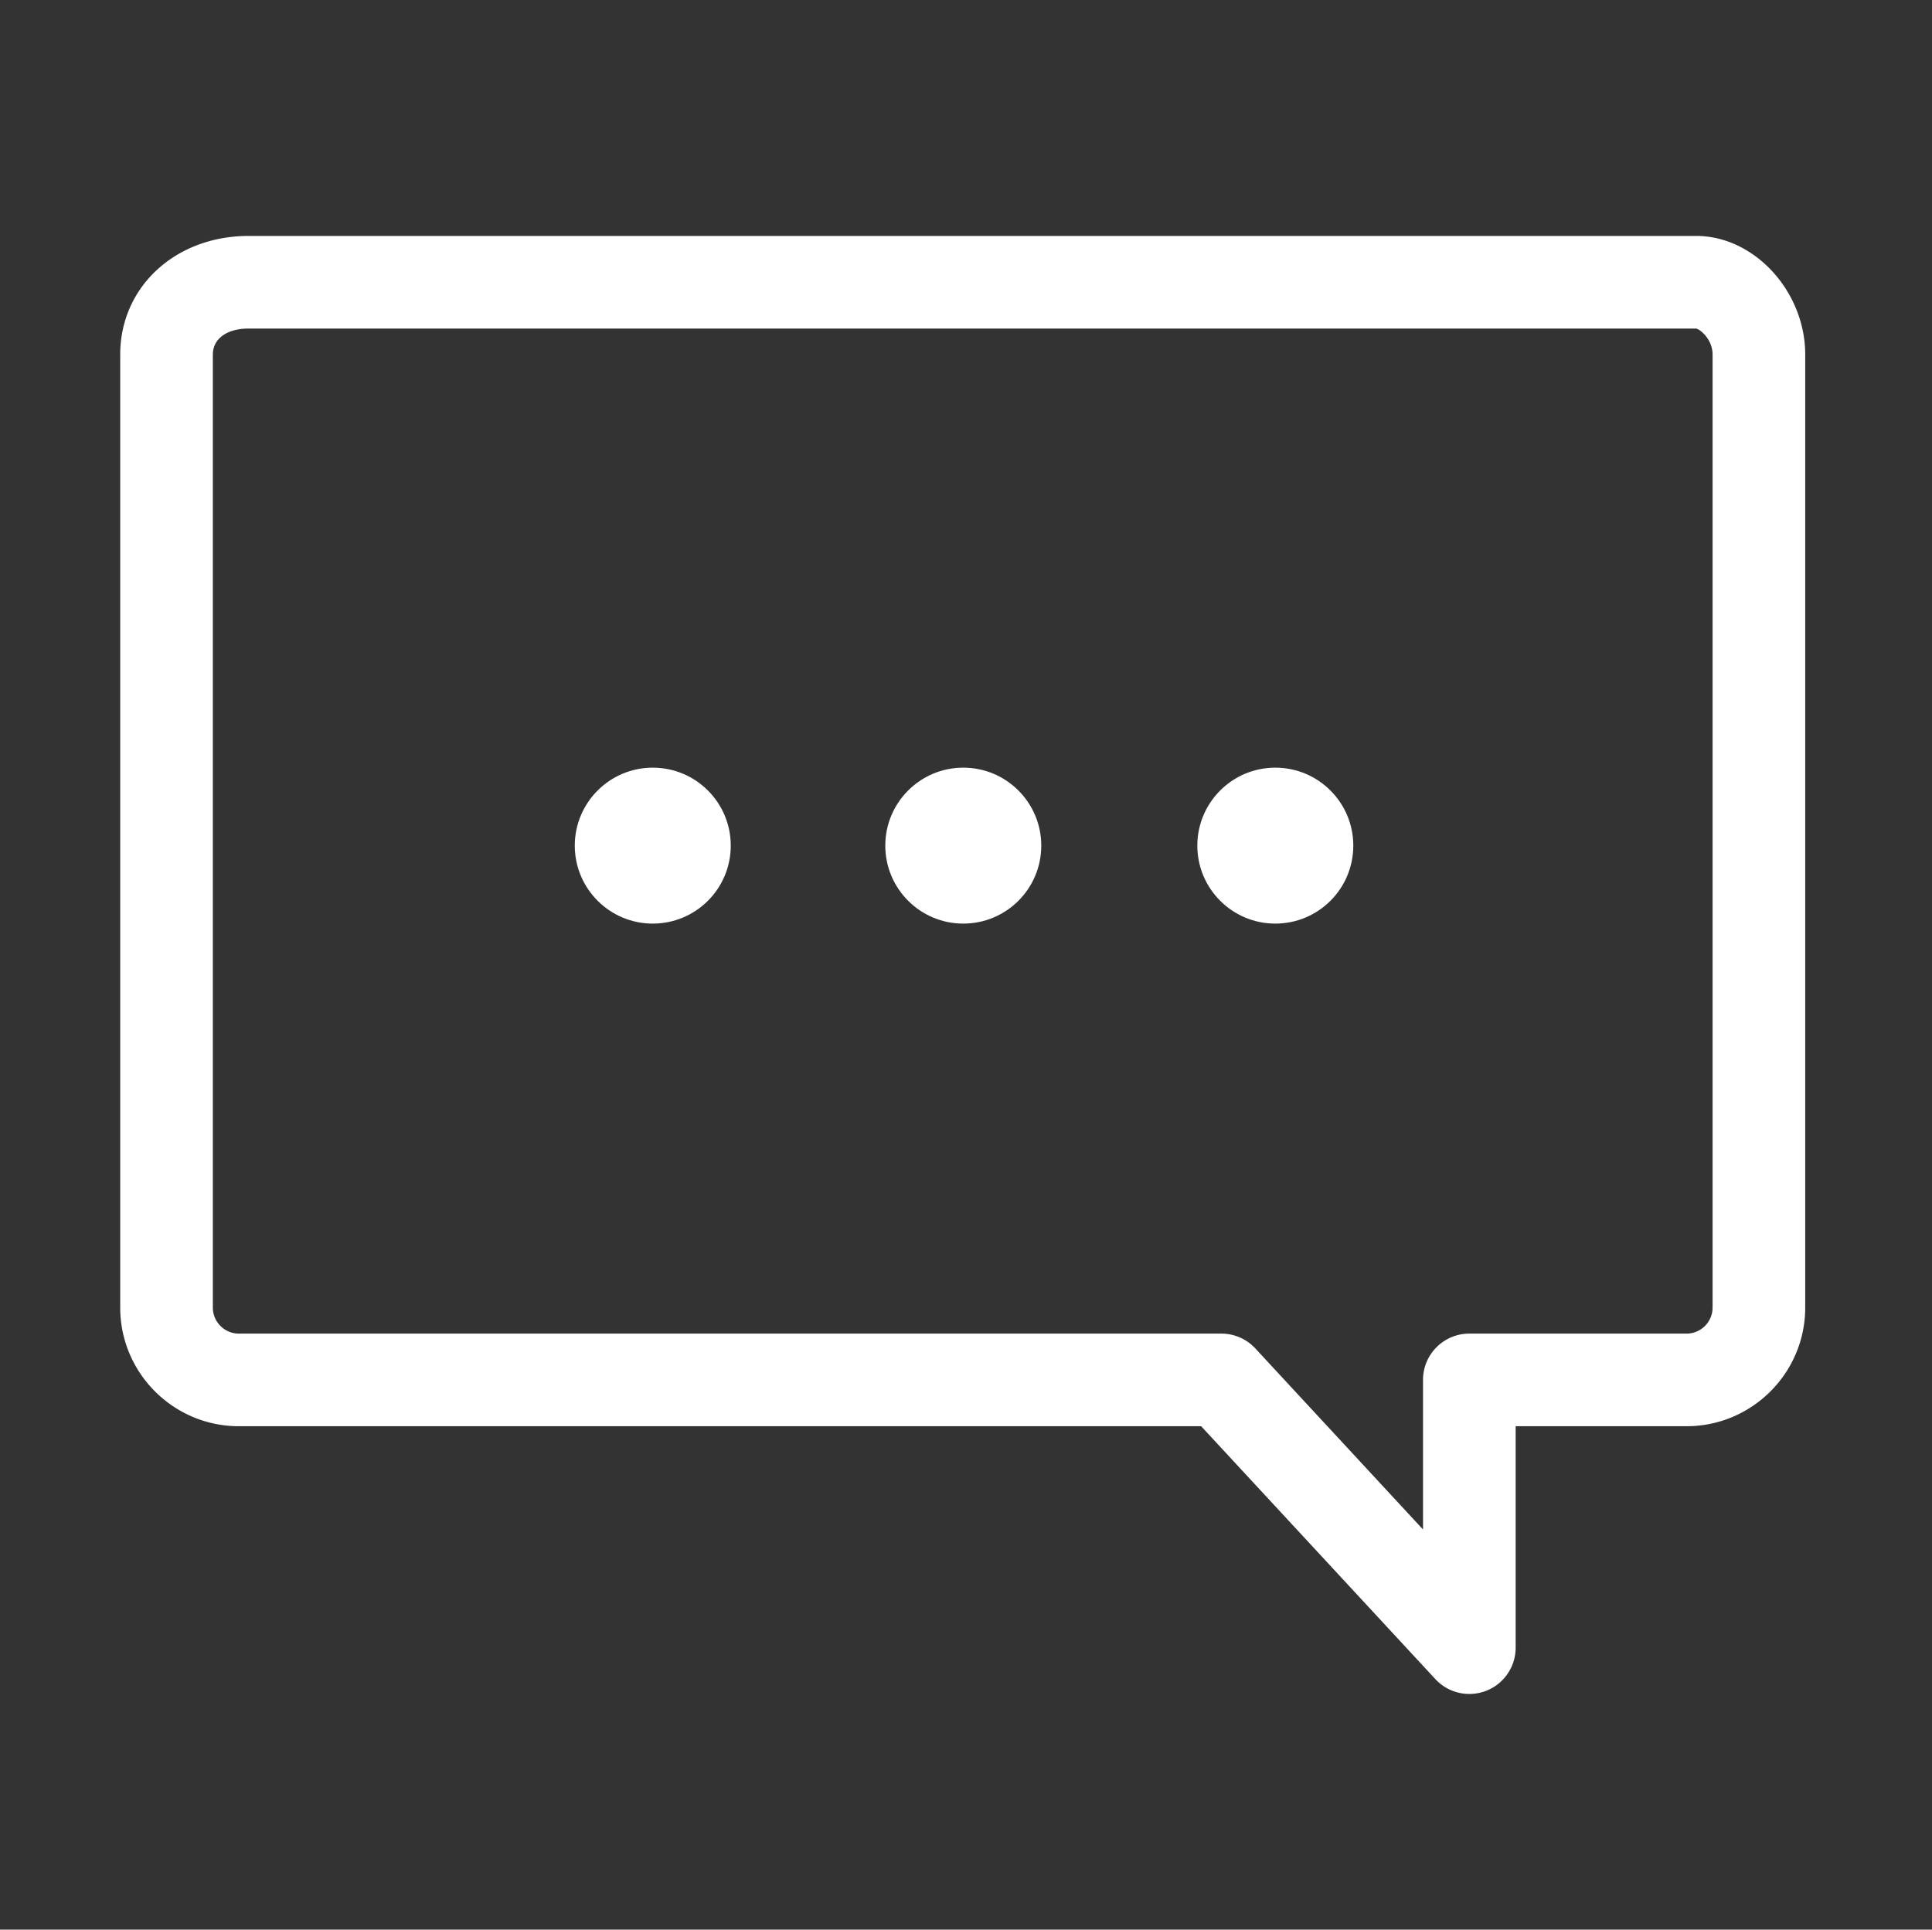 <svg class="icon" viewBox="0 0 1025 1024" xmlns="http://www.w3.org/2000/svg" width="200.195" height="200"><rect x="0" y="0" width="1025" height="1024" fill="#333333" stroke="none"/><defs><style/></defs><path d="M779.55 898.922a24.57 24.57 0 0 1-18.037-7.879L637.249 756.84H126.736c-34.717 0-62.961-28.244-62.961-62.961V188.164c0-35.894 29.282-62.961 68.113-62.961H899.93c30.795 0 57.808 29.421 57.808 62.96V693.88c0 34.717-28.244 62.96-62.96 62.96h-90.662v117.51a24.575 24.575 0 0 1-24.567 24.573zM131.887 174.35c-11.522 0-18.967 5.423-18.967 13.815v505.715c0 7.617 6.198 13.814 13.815 13.814h521.25c6.845 0 13.38 2.856 18.03 7.878l88.953 96.069v-79.374c0-13.571 11.002-24.573 24.573-24.573h115.235c7.617 0 13.815-6.197 13.815-13.814V188.164c0-8.042-6.53-13.426-8.778-13.815H131.888z" fill="#fff"/><path d="M511.056 407.367c-22.862 0-41.377 18.554-41.377 41.377s18.515 41.378 41.377 41.378 41.377-18.515 41.377-41.378c0-22.823-18.515-41.377-41.377-41.377zM676.602 407.367c-22.862 0-41.377 18.554-41.377 41.377s18.515 41.378 41.377 41.378 41.377-18.515 41.377-41.378c0-22.823-18.515-41.377-41.377-41.377zM346.32 407.367c-22.862 0-41.377 18.554-41.377 41.377s18.515 41.378 41.377 41.378c22.862 0 41.377-18.515 41.377-41.378 0-22.823-18.515-41.377-41.377-41.377z" fill="#fff"/></svg>